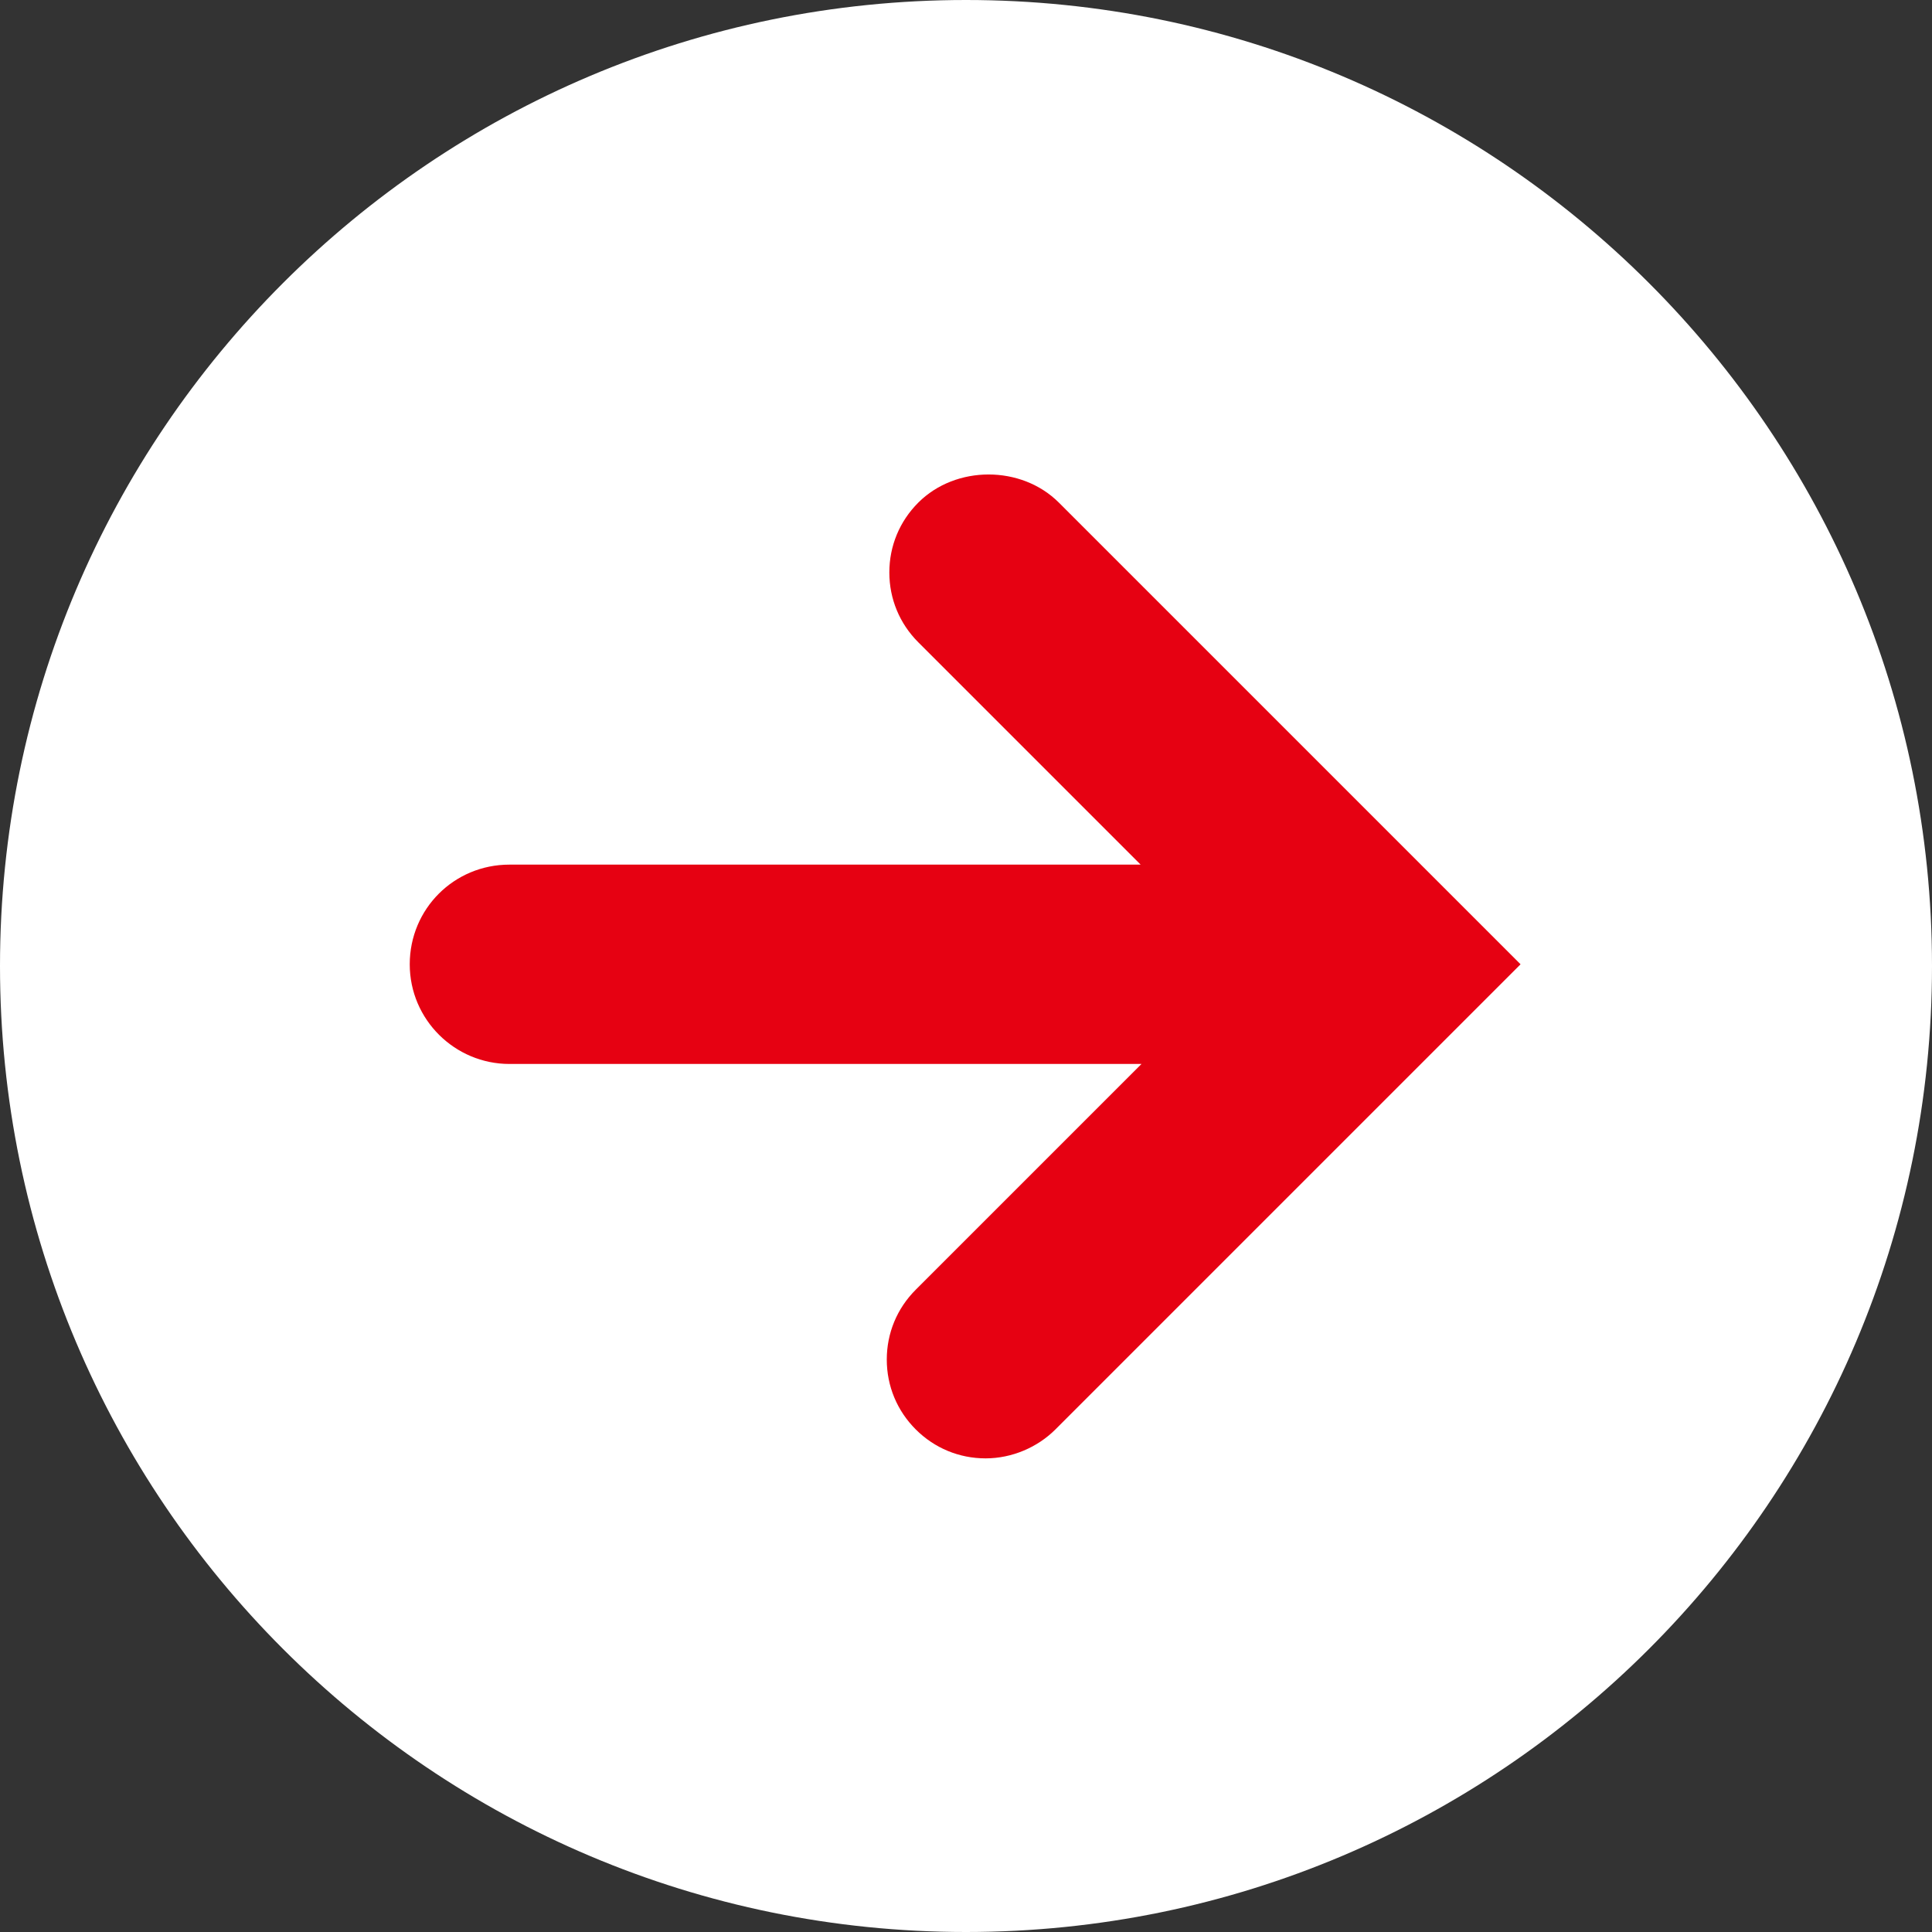 <?xml version="1.0" encoding="utf-8"?>
<!-- Generator: Adobe Illustrator 27.8.1, SVG Export Plug-In . SVG Version: 6.00 Build 0)  -->
<svg version="1.1" id="レイヤー_1" xmlns="http://www.w3.org/2000/svg" xmlns:xlink="http://www.w3.org/1999/xlink" x="0px"
	 y="0px" viewBox="0 0 22.68 22.68" style="enable-background:new 0 0 22.68 22.68;" xml:space="preserve">
<rect x="0" y="0" width="22.68" height="22.68" fill="#333333" stroke="none"/>
<style type="text/css">
	.st0{fill:#161573;}
	.st1{fill:#FFFFFF;}
	.st2{fill:#0E8E32;}
	.st3{fill:#593931;}
	.st4{fill:#E60112;}
	.st5{fill:#CA0336;}
</style>
<path class="st1" d="M11.34,0c6.26,0,11.34,5.08,11.34,11.34c0,6.26-5.08,11.34-11.34,11.34S0,17.6,0,11.34C0,5.08,5.08,0,11.34,0z"
	/>
<g>
	<path class="st4" d="M11.57,17.12c-0.31,0-0.6-0.12-0.82-0.34c-0.22-0.22-0.34-0.51-0.34-0.82c0-0.31,0.12-0.6,0.34-0.82l2.65-2.65
		H5.98c-0.64,0-1.17-0.52-1.17-1.17s0.52-1.17,1.17-1.17h7.41l-2.61-2.61c-0.22-0.22-0.34-0.51-0.34-0.82c0-0.31,0.12-0.6,0.34-0.82
		c0.44-0.44,1.21-0.44,1.65,0l5.42,5.42l-5.46,5.46C12.18,16.99,11.88,17.12,11.57,17.12z"/>
</g>
</svg>
